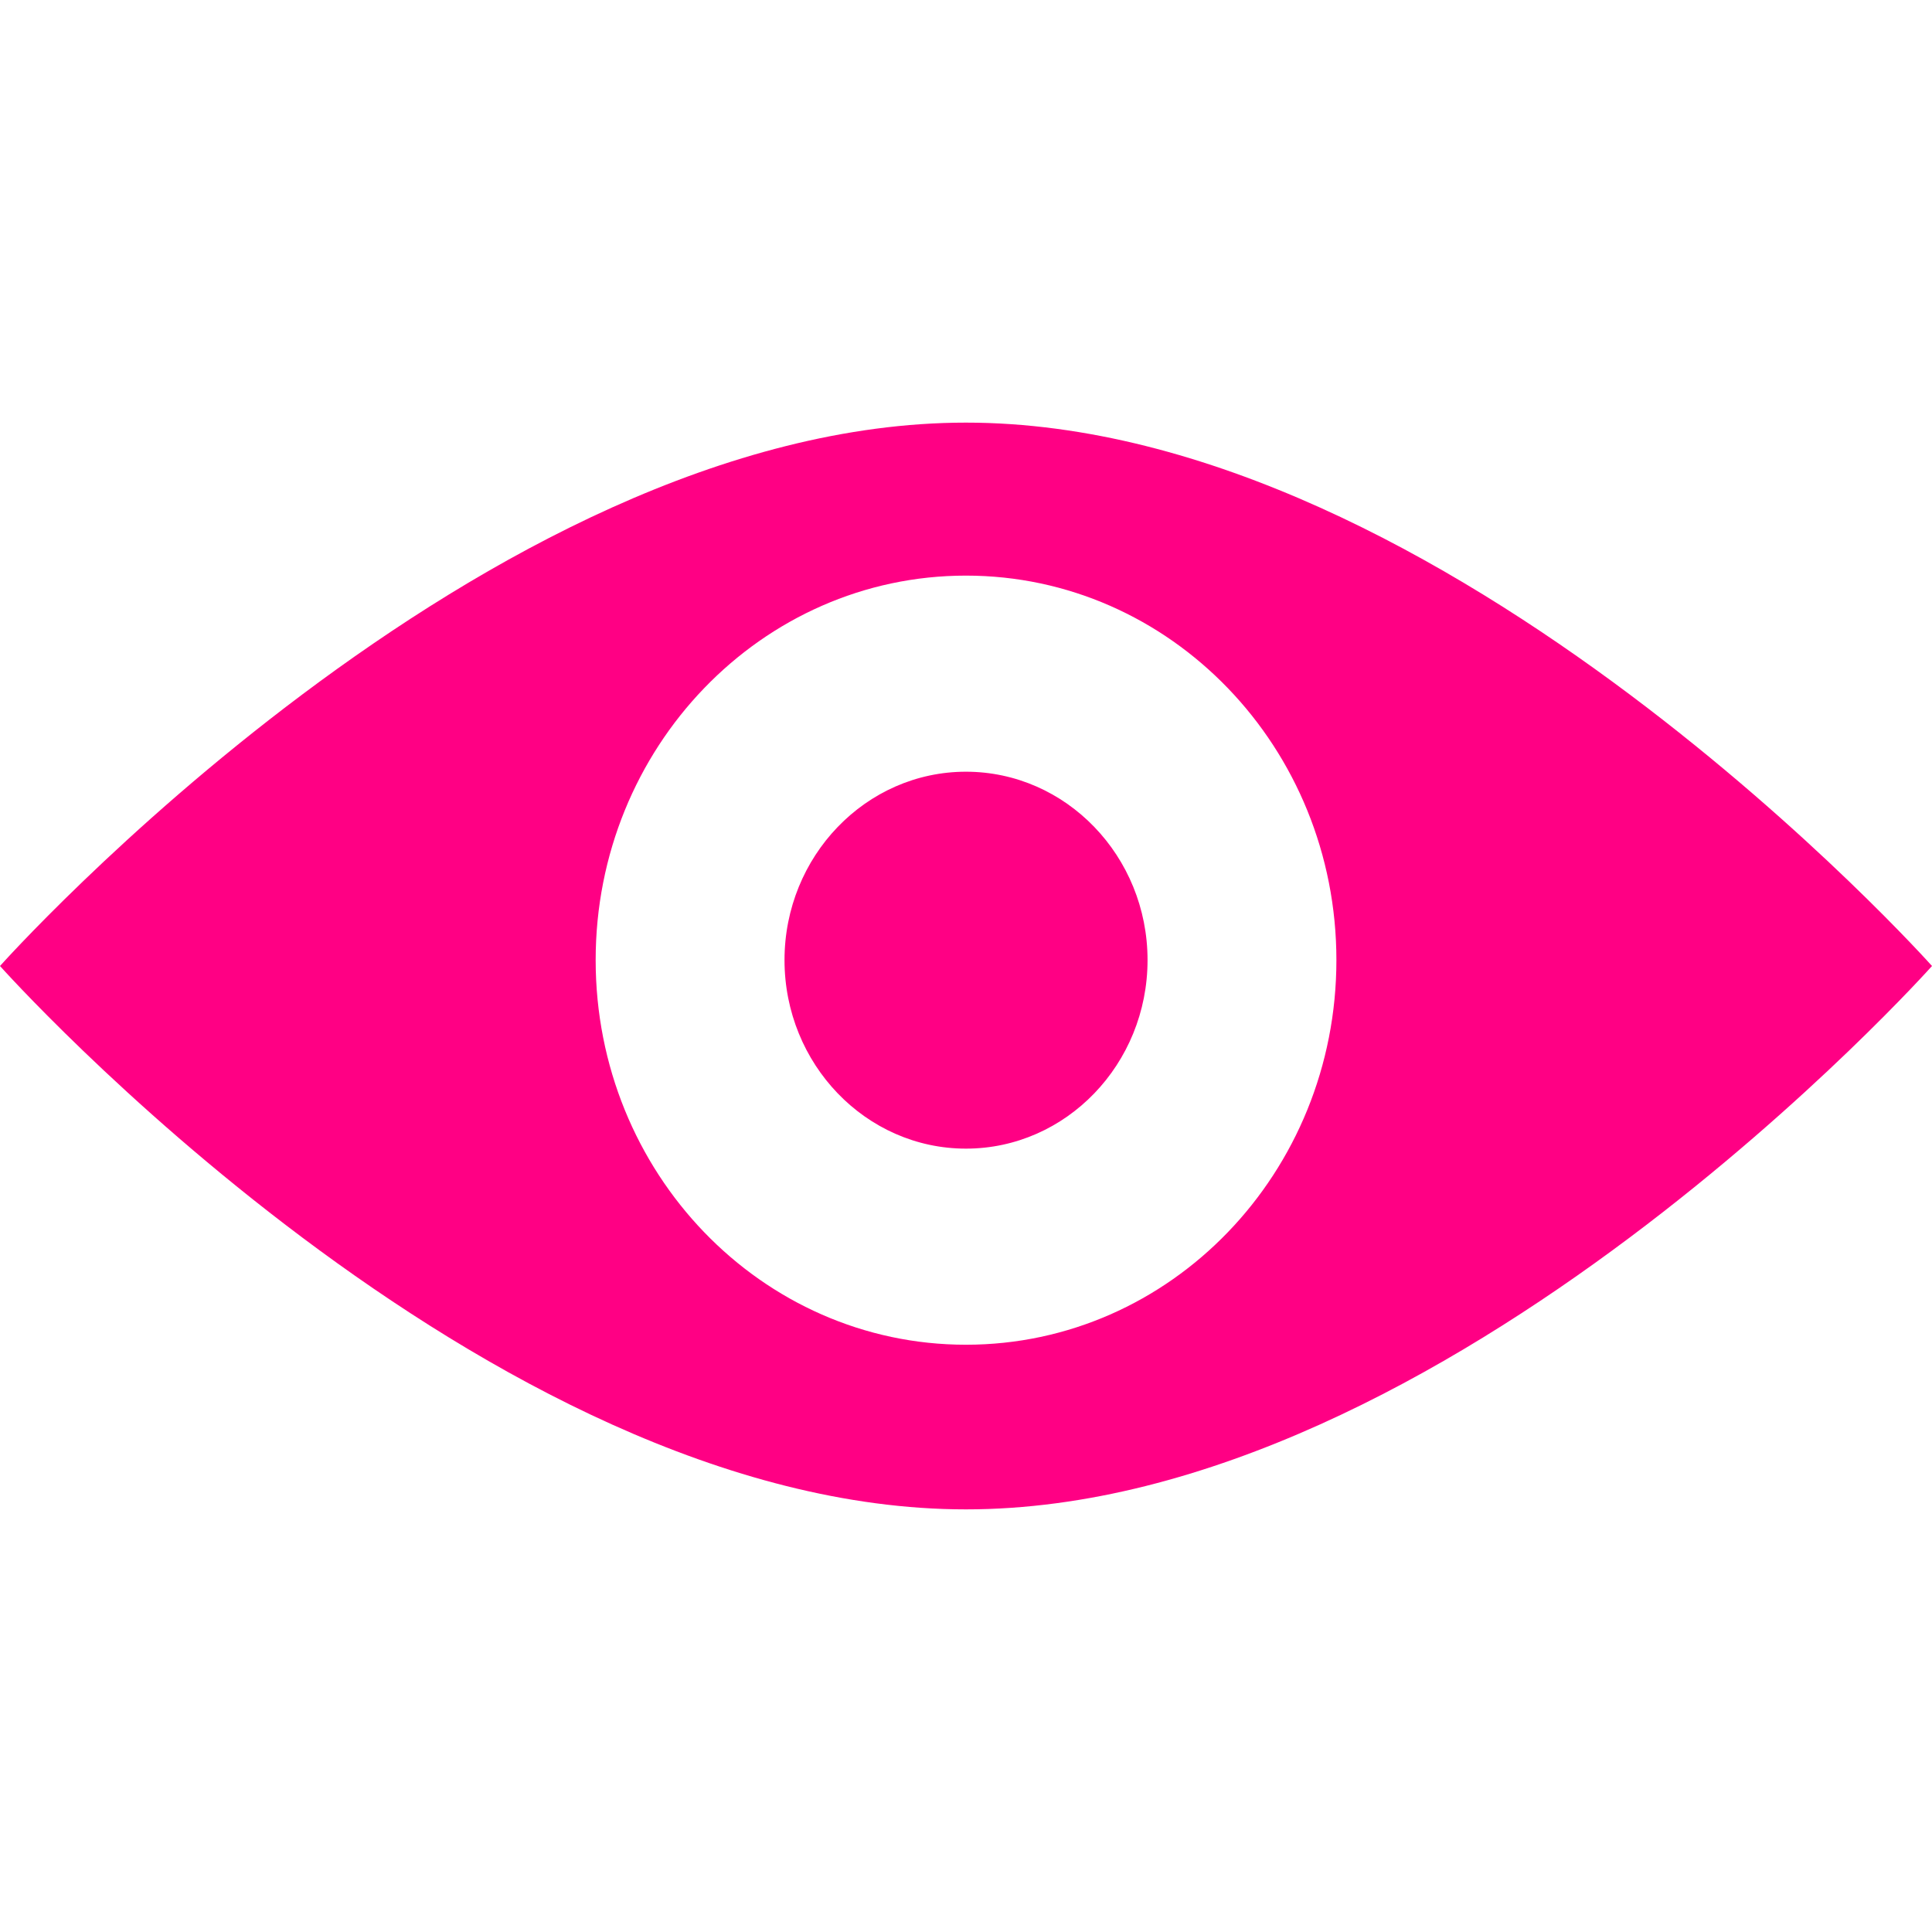 <svg xmlns="http://www.w3.org/2000/svg" width="32" height="32" viewBox="0 0 32 32">
  <path fill="#FF0084" d="M15.999,22.273 C12.612,22.273 9.866,19.424 9.866,15.902 C9.866,12.385 12.612,9.534 15.999,9.534 C19.389,9.534 22.135,12.385 22.135,15.902 C22.135,19.424 19.389,22.273 15.999,22.273 M15.999,7 C8.028,7 0,16 0,16 C0,16 8.028,25 15.999,25 C23.972,25 32,16 32,16 C32,16 23.972,7 15.999,7 M15.999,12.782 C14.342,12.782 12.994,14.182 12.994,15.902 C12.994,17.624 14.342,19.025 15.999,19.025 C17.658,19.025 19.007,17.624 19.007,15.902 C19.007,14.182 17.658,12.782 15.999,12.782"/>
</svg>
